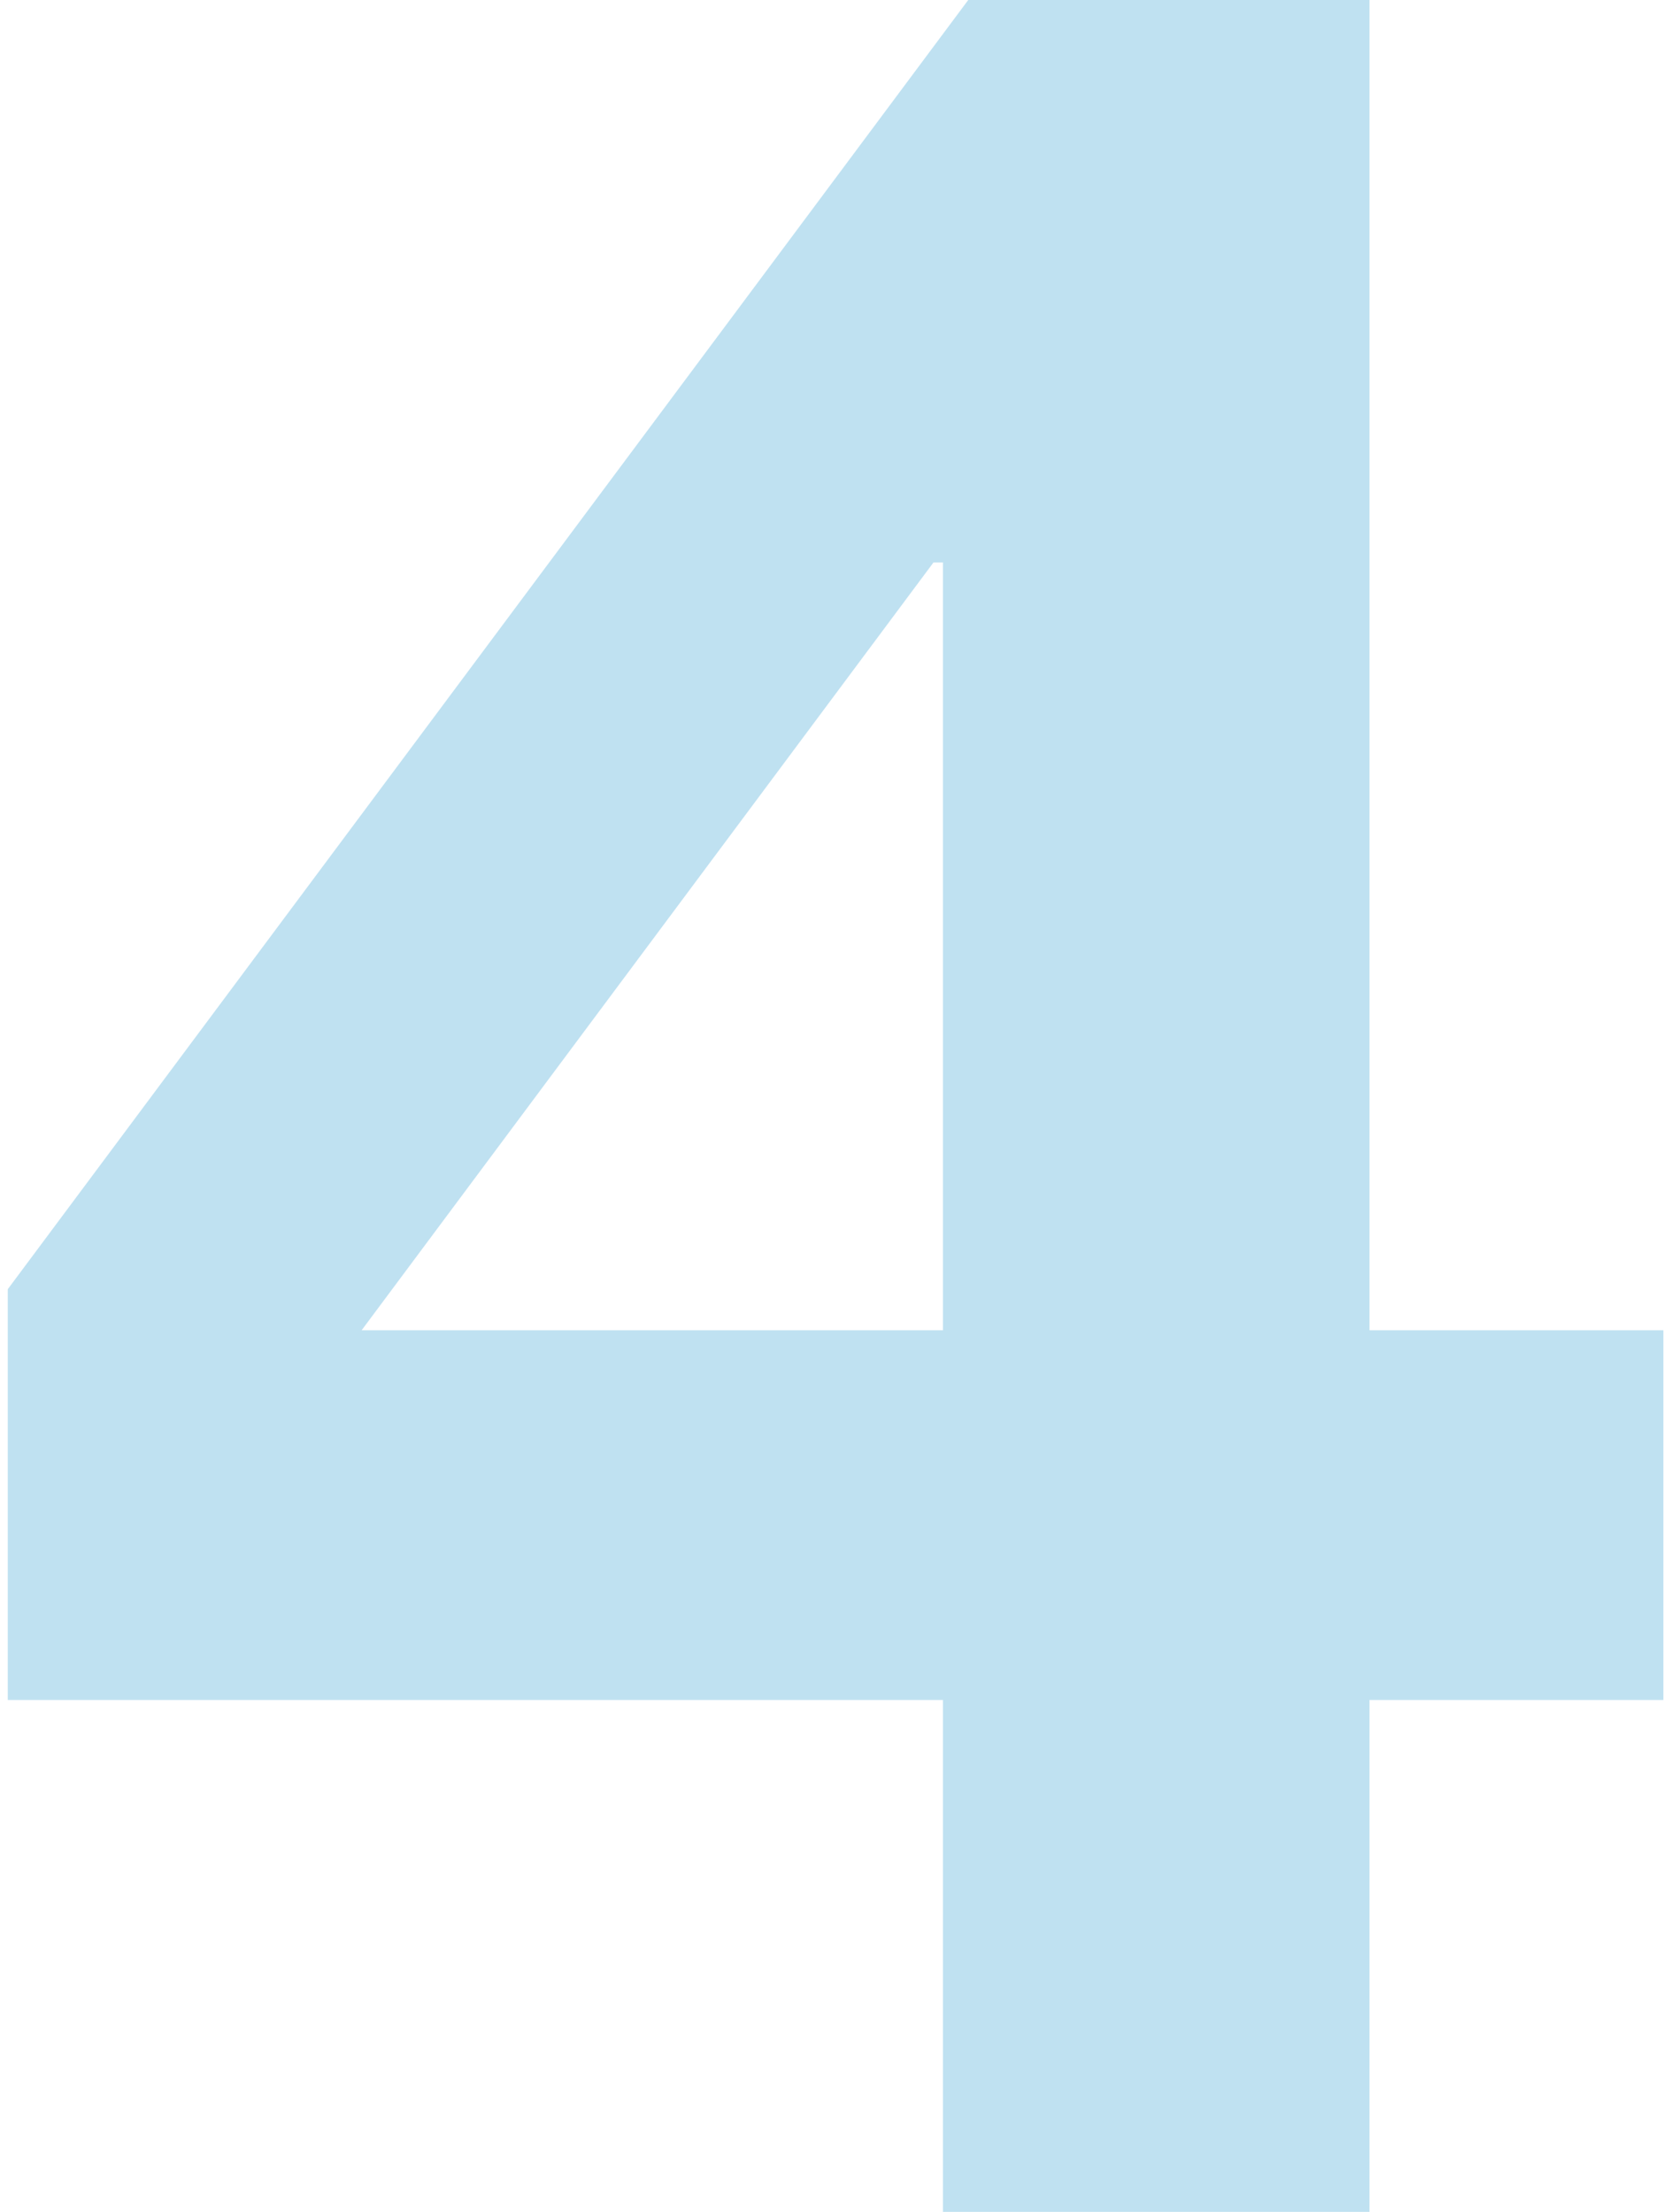 <?xml version="1.0" encoding="UTF-8"?> <svg xmlns="http://www.w3.org/2000/svg" width="74" height="98" viewBox="0 0 74 98" fill="none"> <path d="M41.783 24.92V58.94H16.023L41.364 24.92H41.783ZM41.783 75.32V98H60.684V75.32H73.704V58.94H60.684V-6.67572e-06H42.904L0.344 57.12V75.32H41.783Z" fill="#BFE1F1"></path> </svg> 